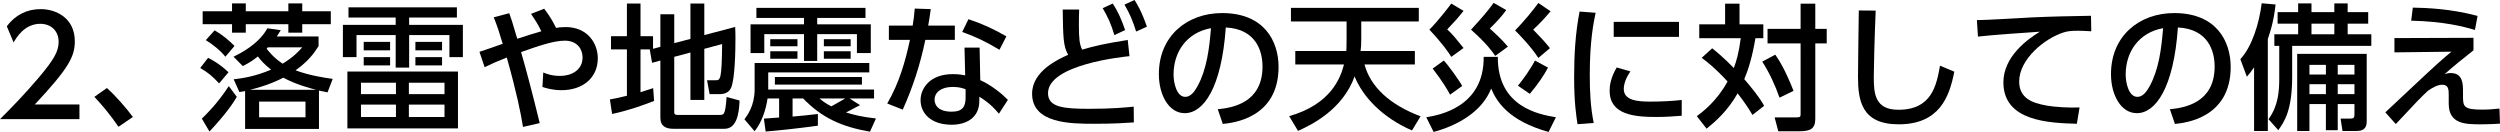 <?xml version="1.0" encoding="utf-8"?>
<!-- Generator: Adobe Illustrator 15.0.0, SVG Export Plug-In . SVG Version: 6.00 Build 0)  -->
<!DOCTYPE svg PUBLIC "-//W3C//DTD SVG 1.1//EN" "http://www.w3.org/Graphics/SVG/1.1/DTD/svg11.dtd">
<svg version="1.1" id="レイヤー_1" xmlns="http://www.w3.org/2000/svg" xmlns:xlink="http://www.w3.org/1999/xlink" x="0px"
	 y="0px" width="477.881px" height="25.221px" viewBox="0 0 477.881 25.221" enable-background="new 0 0 477.881 25.221"
	 xml:space="preserve">
<g>
	<g>
		<path d="M15.185,19.969v2.808H0c2.262-2.262,4.654-4.706,7.307-7.826c3.146-3.692,3.899-5.226,3.899-6.968
			c0-2.028-1.403-3.432-3.51-3.432c-3.068,0-4.603,2.73-5.096,3.562L1.3,5.018c1.612-2.132,3.797-3.276,6.475-3.276
			c2.938,0,6.526,1.69,6.526,6.162c0,2.938-1.223,5.2-7.645,12.064H15.185z"/>
		<path d="M22.646,24.233c-1.508-2.21-3.017-4.03-4.603-5.72l2.393-1.69c1.768,1.586,3.848,4.004,4.966,5.538L22.646,24.233z"/>
		<path d="M41.887,15.938c-1.353-1.43-2.132-2.08-3.614-2.938l1.508-1.95c0.754,0.39,2.106,1.092,3.9,2.756L41.887,15.938z
			 M38.584,22.673c0.78-0.754,2.912-2.782,5.148-6.214l1.534,2.054c-0.676,1.144-1.924,3.094-5.227,6.63L38.584,22.673z
			 M46.982,0.65v1.508h8.139V0.65h2.652v1.508h5.46v2.47h-5.46V6.24h-2.652V4.628h-8.139V6.24h-2.626V4.628H38.74v-2.47h5.616V0.65
			H46.982z M43.083,10.842C42.12,9.62,40.534,8.398,39.339,7.67l1.689-1.872c1.378,0.78,2.834,1.976,3.796,2.99L43.083,10.842z
			 M60.894,6.968v1.846c-0.807,1.3-1.925,2.86-4.395,4.628c2.782,1.04,5.668,1.43,7.099,1.638l-0.988,2.574
			c-0.442-0.078-0.546-0.104-1.638-0.338v7.333H46.853v-7.254c-0.364,0.078-0.494,0.104-1.092,0.208l-1.092-2.444
			c1.768-0.208,4.082-0.546,7.15-1.846c-1.326-1.014-2.08-1.924-2.522-2.522c-0.962,0.754-1.534,1.144-2.886,1.846l-1.769-1.794
			c1.196-0.598,4.732-2.314,6.475-5.434l2.548,0.364c-0.338,0.546-0.468,0.754-0.754,1.196H60.894z M60.425,17.161
			c-1.04-0.26-3.822-0.988-6.266-2.314c-0.962,0.494-2.887,1.456-6.345,2.314H60.425z M58.397,19.423H49.53v2.99h8.867V19.423z
			 M51.194,9.048c-0.052,0.052-0.155,0.182-0.233,0.26c0.494,0.624,1.404,1.768,3.068,2.86c2.105-1.274,3.12-2.418,3.744-3.12
			H51.194z"/>
		<path d="M87.335,3.354h-9.126v1.404h10.271v6.162h-2.574V6.708h-7.696v6.214h-2.574V6.708h-7.488v4.212h-2.601V4.758h10.089V3.354
			h-9.022v-1.95h20.723V3.354z M87.543,13.677v10.868H66.404V13.677H87.543z M75.687,15.809h-6.682v2.184h6.682V15.809z
			 M75.687,19.995h-6.682v2.366h6.682V19.995z M74.568,8.008V9.62h-5.044V8.008H74.568z M74.568,10.92v1.586h-5.044V10.92H74.568z
			 M84.969,15.809h-6.812v2.184h6.812V15.809z M84.969,19.995h-6.812v2.366h6.812V19.995z M84.501,8.008V9.62h-5.096V8.008H84.501z
			 M84.501,10.92v1.586h-5.096V10.92H84.501z"/>
		<path d="M99.971,24.259c-0.39-2.496-1.196-6.5-3.094-13.26c-2.003,0.78-2.912,1.196-4.238,1.846L91.65,9.906
			c0.728-0.208,3.822-1.326,4.446-1.534c-0.624-2.106-1.066-3.458-1.716-5.07l2.964-0.78c0.338,0.936,0.572,1.586,1.534,4.888
			c1.716-0.572,3.899-1.248,4.602-1.43c-0.546-1.145-1.118-2.08-1.976-3.328l2.521-0.988c1.093,1.456,1.639,2.392,2.263,3.666
			c0.442-0.078,1.014-0.156,1.846-0.156c4.16,0,6.137,3.094,6.137,5.954c0,3.744-2.86,6.11-6.942,6.11
			c-1.794,0-3.12-0.442-3.641-0.624l0.156-2.756c0.729,0.286,1.639,0.65,3.25,0.65c2.106,0,4.265-1.092,4.265-3.536
			c0-1.482-0.937-3.198-3.406-3.198c-2.106,0-5.07,1.014-8.347,2.184c1.015,3.51,2.185,7.93,3.562,13.572L99.971,24.259z"/>
		<path d="M124.385,9.438h-1.95v8.19c1.17-0.364,1.664-0.521,2.418-0.78l0.182,2.444c-1.819,0.728-5.044,1.872-8.034,2.496
			l-0.416-2.782c0.832-0.156,1.509-0.26,3.251-0.702V9.438h-3.043V6.916h3.043v-6.24h2.6v6.24h2.393v2.418l1.403-0.39V2.73h2.652
			v5.512l3.094-0.806V0.676h2.652v6.032l5.902-1.56c0.026,0.702,0.052,1.222,0.052,2.132c0,2.158-0.078,7.904-0.857,9.542
			c-0.391,0.858-1.223,1.17-2.158,1.17h-1.924l-0.494-2.652h1.611c0.937,0,1.196,0,1.274-6.917l-3.406,0.91v9.776h-2.652v-9.075
			l-3.094,0.832v10.608c0,0.494,0.416,0.494,0.728,0.494h7.982c0.547,0,0.78-0.104,0.963-0.754c0.182-0.598,0.338-2.522,0.338-2.678
			l2.47,0.676c-0.078,2.808-0.676,5.408-2.886,5.408h-9.725c-1.378,0-2.522-0.416-2.522-2.106V11.57l-1.586,0.442l-0.442-2.522
			L124.385,9.438z"/>
		<path d="M146.017,22.673c0.962-0.078,1.144-0.078,2.912-0.208v-3.64h-2.21c-0.338,2.288-1.093,4.472-2.471,6.266l-1.95-2.288
			c0.547-0.728,1.95-2.6,1.95-5.694v-5.07h21.919v1.794h-19.318v3.276h20.229v1.716h-4.68l2.002,1.274
			c-0.391,0.182-2.236,1.17-2.679,1.404c1.82,0.52,2.835,0.806,5.721,1.144l-1.145,2.522c-5.46-0.936-9.229-2.678-12.767-6.344
			h-2.027v3.458c1.56-0.13,3.12-0.286,4.836-0.494v2.236c-3.771,0.52-7.41,0.91-9.984,1.118L146.017,22.673z M144.587,1.508h20.853
			v1.924h-9.23v1.222h10.244v5.486h-2.652V6.526h-7.592v5.122h-2.522V6.526h-7.592v3.614h-2.626V4.654h10.218V3.432h-9.1V1.508z
			 M147.238,7.488h5.2V8.84h-5.2V7.488z M147.238,9.802h5.2v1.43h-5.2V9.802z M164.763,14.717v1.456h-16.641v-1.456H164.763z
			 M156.651,18.825c0.571,0.468,1.092,0.91,2.262,1.508c0.624-0.364,1.768-0.988,2.652-1.508H156.651z M157.483,7.488h5.122V8.84
			h-5.122V7.488z M157.483,9.802h5.122v1.43h-5.122V9.802z"/>
		<path d="M182.521,4.888v2.73h-5.642c-0.988,4.784-2.418,9.126-4.316,13.339l-2.964-1.17c2.34-4.03,3.458-8.112,4.342-12.168h-4.03
			v-2.73h4.551c0.182-1.17,0.312-2.028,0.39-3.25l3.068,0.104c-0.234,1.638-0.312,2.184-0.494,3.146H182.521z M187.383,15.314
			c2.185,1.014,4.135,2.6,5.278,3.771l-1.716,2.652c-1.431-1.716-2.601-2.548-3.744-3.25v0.806c0,3.328-2.626,4.55-5.278,4.55
			c-3.979,0-5.954-2.184-5.954-4.706c0-2.158,1.69-4.966,6.162-4.966c1.092,0,1.872,0.13,2.366,0.234l-0.13-5.304h2.886
			L187.383,15.314z M184.575,17.057c-0.521-0.182-1.223-0.442-2.444-0.442c-2.262,0-3.484,1.066-3.484,2.444
			c0,0.468,0.156,2.288,3.276,2.288c2.08,0,2.652-0.962,2.652-2.704V17.057z M191.049,9.517c-2.704-1.612-4.498-2.47-7.124-3.406
			l1.196-2.444c2.756,0.936,4.472,1.716,7.254,3.276L191.049,9.517z"/>
		<path d="M215.905,10.738c-1.092,0.104-15.574,1.56-15.574,7.072c0,2.704,2.964,2.99,7.93,2.99c4.265,0,7.021-0.26,8.45-0.416
			l0.026,3.016c-1.561,0.104-3.771,0.26-7.515,0.26c-4.472,0-11.935,0-11.935-5.747c0-4.368,5.097-6.63,6.891-7.436
			c-0.936-1.638-0.962-3.302-1.04-8.658h3.146c-0.026,0.832-0.053,1.56-0.053,2.86c0,2.834,0.13,3.796,0.624,4.81
			c2.263-0.702,4.759-1.222,8.711-1.846L215.905,10.738z M212.707,0.676c1.04,1.586,1.69,3.12,2.366,5.07l-2.055,0.962
			c-0.649-2.132-1.17-3.302-2.235-5.148L212.707,0.676z M216.867,0c0.468,0.728,1.353,2.158,2.366,5.096l-2.055,0.936
			c-0.676-2.132-1.195-3.354-2.235-5.148L216.867,0z"/>
		<path d="M232.778,20.879c2.757-0.26,8.555-1.196,8.555-8.165c0-2.886-1.196-7.176-7.021-7.462
			c-0.806,11.571-4.264,16.381-7.852,16.381c-3.017,0-4.94-3.458-4.94-7.462c0-7.306,5.408-11.674,12.09-11.674
			c8.087,0,10.791,5.408,10.791,10.296c0,9.829-8.814,10.712-10.66,10.895L232.778,20.879z M224.328,14.249
			c0,1.508,0.546,4.264,2.236,4.264c0.988,0,1.716-0.884,2.34-2.028c1.769-3.224,2.263-7.202,2.574-11.102
			C226.799,6.24,224.328,9.958,224.328,14.249z"/>
		<path d="M257.349,9.75c0.026-0.39,0.052-1.014,0.052-2.262v-3.38h-10.634V1.508h24.44v2.601h-10.998v3.328
			c0,1.118-0.052,1.768-0.13,2.314h10.374v2.574h-9.62c1.118,4.238,4.811,7.696,10.712,9.907l-1.638,2.704
			c-5.746-2.496-9.412-6.474-10.973-10.323c-2.288,6.371-8.32,9.309-10.816,10.4l-1.689-2.808c8.034-2.288,9.828-7.385,10.479-9.881
			h-9.309V9.75H257.349z"/>
		<path d="M272.637,22.413c2.21-0.364,11.076-1.82,10.972-11.545h2.704c-0.077,9.517,7.774,10.999,11.103,11.545l-1.404,2.808
			c-7.618-2.132-9.88-5.72-10.972-8.294c-1.716,4.368-6.292,7.02-10.999,8.294L272.637,22.413z M277.421,10.868
			c-0.547-0.858-1.561-2.392-4.187-5.2c1.976-2.028,3.692-4.342,4.187-4.992l2.34,1.404c-1.248,1.56-1.561,1.898-3.12,3.536
			c1.196,1.144,1.481,1.534,3.12,3.562L277.421,10.868z M277.187,18.097c-0.468-0.858-1.326-2.392-3.328-4.992l2.132-1.534
			c0.884,0.936,2.964,3.822,3.511,4.862L277.187,18.097z M285.819,10.687c-0.521-0.78-1.639-2.366-4.629-5.019
			c2.288-2.496,3.225-3.588,4.316-5.122l2.418,1.378c-0.806,1.118-1.612,2.028-3.146,3.536c0.677,0.598,2.289,2.054,3.459,3.458
			L285.819,10.687z M294.062,11.076c-1.561-2.392-3.9-4.706-4.446-5.252c1.768-1.82,3.458-3.9,4.446-5.252l2.34,1.586
			c-0.052,0.078-1.924,2.262-3.328,3.51c1.456,1.482,2.366,2.47,3.198,3.536L294.062,11.076z M290.161,16.381
			c0.962-1.17,2.47-3.276,3.25-4.811l2.496,1.352c-0.676,1.326-2.054,3.354-3.484,5.018L290.161,16.381z"/>
		<path d="M305.007,2.444c-0.391,1.872-1.118,5.382-1.118,11.856c0,3.094,0.13,6.188,0.754,9.204l-3.094,0.234
			c-0.234-1.534-0.65-4.082-0.65-8.97c0-4.212,0.234-8.424,1.04-12.559L305.007,2.444z M311.663,13.65
			c-0.78,1.092-1.274,2.34-1.274,3.354c0,2.184,2.574,2.418,5.07,2.418c2.028,0,4.212-0.104,6.006-0.312v3.016
			c-1.403,0.104-2.964,0.234-4.81,0.234c-4.265,0-8.971-0.416-8.971-5.018c0-0.884,0.156-2.418,1.353-4.446L311.663,13.65z
			 M320.945,4.186v2.86h-12.48v-2.86H320.945z"/>
		<path d="M327.288,9.23c0.78,0.624,2.185,1.768,4.135,3.77c0.468-1.248,0.962-2.834,1.326-5.694h-7.931V4.654h4.94V0.702h2.756
			v3.952h4.55v2.652h-1.508c-0.624,3.64-1.326,5.902-2.132,7.827c1.092,1.274,2.886,3.38,3.796,5.096l-2.236,1.742
			c-0.52-0.884-1.325-2.21-2.834-4.134c-1.897,3.38-4.315,5.46-5.928,6.76l-1.872-2.392c1.118-0.832,3.822-2.86,5.876-6.63
			c-2.418-2.626-4.004-3.822-4.94-4.524L327.288,9.23z M339.353,10.452c0.754,1.092,1.925,2.938,3.484,6.917l-2.678,1.3
			c-0.78-2.262-1.977-4.862-3.303-6.891L339.353,10.452z M346.997,0.702v4.81h2.185v2.782h-2.185v14.43
			c0,2.002-1.092,2.366-3.094,2.366h-3.979l-0.702-2.652h4.082c0.832,0,0.885-0.104,0.885-0.65V8.294h-6.318V5.512h6.318v-4.81
			H346.997z"/>
		<path d="M358.541,2.028c-0.234,5.512-0.364,11.284-0.364,12.714c0,3.172,0.234,6.24,4.706,6.24c6.448,0,7.28-4.758,7.956-8.424
			l2.73,1.144c-0.937,4.836-2.86,10.062-10.635,10.062c-7.072,0-7.774-4.524-7.774-9.126c0-2.002,0.13-10.843,0.156-12.637
			L358.541,2.028z"/>
		<path d="M399.751,5.98c-0.988-0.052-1.794-0.104-2.496-0.104c-1.3,0-2.027,0.078-2.756,0.312
			c-3.692,1.144-8.528,5.148-8.528,9.386c0,3.25,2.574,4.108,5.097,4.576c1.819,0.338,4.472,0.468,6.447,0.39l-0.52,3.12
			c-5.252-0.156-14.041-0.442-14.041-7.904c0-4.992,4.681-8.294,6.969-9.699c-2.756,0.182-9.412,0.65-11.83,0.936l-0.208-3.146
			c1.664,0,9.022-0.442,10.504-0.52c3.979-0.182,6.969-0.234,11.311-0.312L399.751,5.98z"/>
		<path d="M414.778,20.879c2.757-0.26,8.555-1.196,8.555-8.165c0-2.886-1.196-7.176-7.021-7.462
			c-0.806,11.571-4.264,16.381-7.852,16.381c-3.017,0-4.94-3.458-4.94-7.462c0-7.306,5.408-11.674,12.09-11.674
			c8.087,0,10.791,5.408,10.791,10.296c0,9.829-8.814,10.712-10.66,10.895L414.778,20.879z M406.328,14.249
			c0,1.508,0.546,4.264,2.236,4.264c0.988,0,1.716-0.884,2.34-2.028c1.769-3.224,2.263-7.202,2.574-11.102
			C408.799,6.24,406.328,9.958,406.328,14.249z"/>
		<path d="M430.872,12.871c-0.676,0.988-0.91,1.248-1.378,1.794l-1.248-3.354c2.185-2.34,3.589-6.708,4.082-10.687l2.652,0.234
			c-0.13,1.118-0.338,3.302-1.481,6.604v17.577h-2.627V12.871z M439.297,0.65h2.548v1.664h4.368V0.65h2.548v1.664h3.927v2.21h-3.927
			v2.028h4.524v2.21h-15.133v5.928c0,6.448-1.508,8.581-2.651,10.192l-1.872-2.106c1.897-2.548,2.054-5.486,2.054-7.774v-6.24
			h-0.936v-2.21h4.55V4.524h-3.927v-2.21h3.927V0.65z M452.401,10.296v12.922c0,1.742-1.223,1.82-2.08,1.82h-2.548l-0.364-2.366
			h1.82c0.649,0,0.832-0.156,0.832-0.78v-2.002h-3.198v4.992h-2.263v-4.992h-3.146v5.148h-2.341V10.296H452.401z M441.455,12.402
			v1.846h3.146v-1.846H441.455z M441.455,16.095v1.898h3.146v-1.898H441.455z M441.845,4.524v2.028h4.368V4.524H441.845z
			 M446.863,12.402v1.846h3.198v-1.846H446.863z M446.863,16.095v1.898h3.198v-1.898H446.863z"/>
		<path d="M472.812,7.229V9.62c-2.055,1.612-3.822,3.042-5.513,4.55c0.39-0.13,0.702-0.208,1.144-0.208
			c2.366,0,2.366,2.132,2.366,3.51v0.988c0,1.924,0.183,2.496,3.692,2.496c1.092,0,2.444-0.104,3.276-0.208l0.104,2.886
			c-0.936,0.052-1.846,0.13-3.588,0.13c-2.964,0-6.214,0-6.214-3.952v-1.56c0-1.092,0-2.054-1.248-2.054
			c-0.885,0-1.82,0.546-2.679,1.118c-1.248,1.145-2.027,1.924-6.188,6.396l-2.003-2.236c0.416-0.364,4.083-3.822,4.967-4.654
			c5.148-4.836,5.954-5.512,7.67-6.942l-10.895,0.13V7.28L472.812,7.229z M473.097,5.72c-2.184-0.624-5.798-1.612-12.194-1.768
			l0.312-2.496c2.678,0.052,7.202,0.208,12.376,1.586L473.097,5.72z"/>
	</g>
</g>
</svg>
